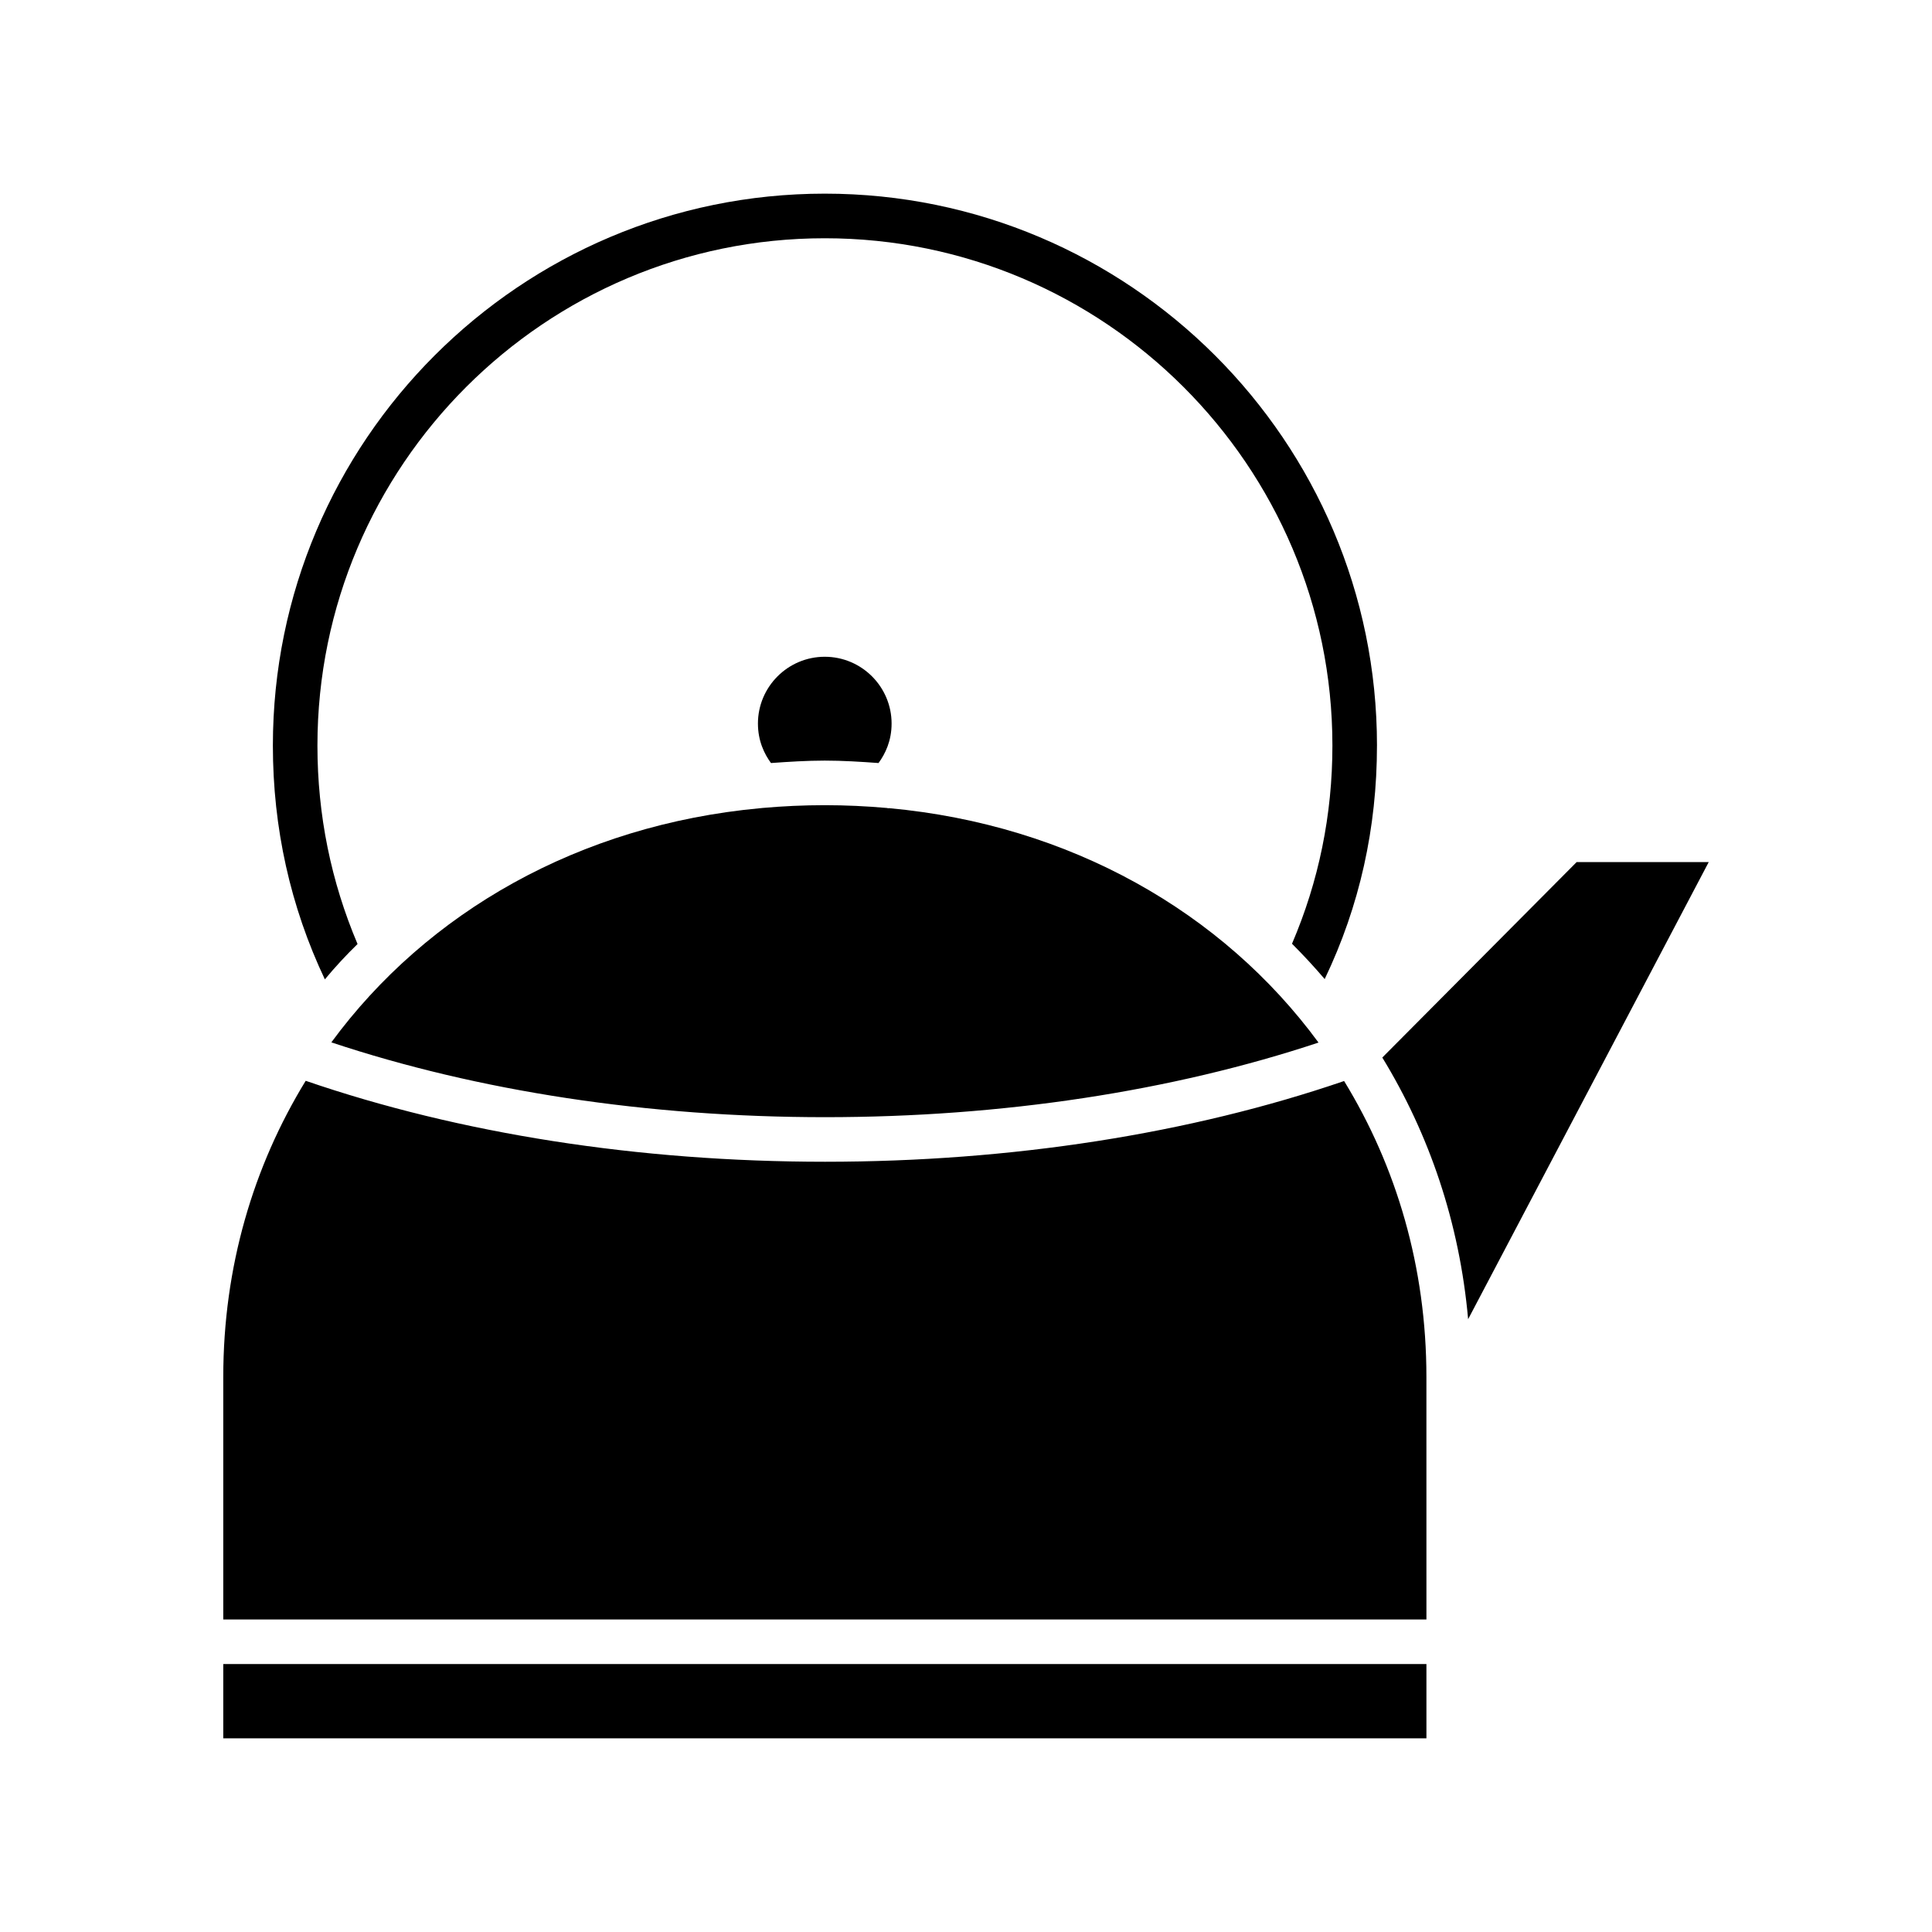 <?xml version="1.0" encoding="UTF-8"?>
<!-- Uploaded to: SVG Repo, www.svgrepo.com, Generator: SVG Repo Mixer Tools -->
<svg fill="#000000" width="800px" height="800px" version="1.1" viewBox="144 144 512 512" xmlns="http://www.w3.org/2000/svg">
 <g>
  <path d="m508.91 341.59c0 21.727-4.566 42.508-13.855 61.875-2.754-3.227-5.668-6.375-8.66-9.367 7.086-16.531 10.707-34.164 10.707-52.508 0-74.156-60.379-134.45-134.53-134.45-74.156 0-134.45 60.301-134.45 134.45 0 18.422 3.621 36.055 10.629 52.586-3.07 2.992-5.984 6.141-8.66 9.367-9.133-19.285-13.777-40.148-13.777-61.953 0-80.691 65.574-146.27 146.26-146.27s146.34 65.574 146.34 146.27z"/>
  <path d="m344.86 335.76c0-9.77 7.949-17.711 17.711-17.711s17.711 7.941 17.711 17.711c0 4.519-1.645 7.981-3.465 10.453-4.707-0.34-9.422-0.645-14.25-0.645-4.824 0-9.547 0.309-14.25 0.645-1.812-2.469-3.457-5.934-3.457-10.453zm0.652 22.414c0.18 0.008 0.355-0.039 0.543-0.055 5.414-0.48 10.926-0.738 16.523-0.738 5.559 0 11.027 0.262 16.414 0.738 0.148 0.008 0.285 0.078 0.434 0.078 0.055 0 0.109-0.031 0.164-0.031 48.059 4.426 88.449 27.574 113.83 62.125-38.855 12.902-83.82 19.773-130.76 19.773-47.004 0-92-6.894-130.85-19.828 25.355-34.512 65.707-57.633 113.7-62.062zm-120.5 72.25c40.738 13.996 88.152 21.453 137.64 21.453 49.422 0 96.801-7.438 137.55-21.395 13.855 22.641 21.812 49.293 21.812 78.469v6.629c-0.008 0.047 0 0.094 0 0.141l0.004 57.461h-318.85v-64.242c0-29.199 7.973-55.871 21.844-78.516zm-21.844 174.25v-19.68h318.85v19.68zm329.9-111.07c-2.273-25.535-10.281-48.949-22.742-69.344l51.508-51.805h35z"/>
 </g>
</svg>